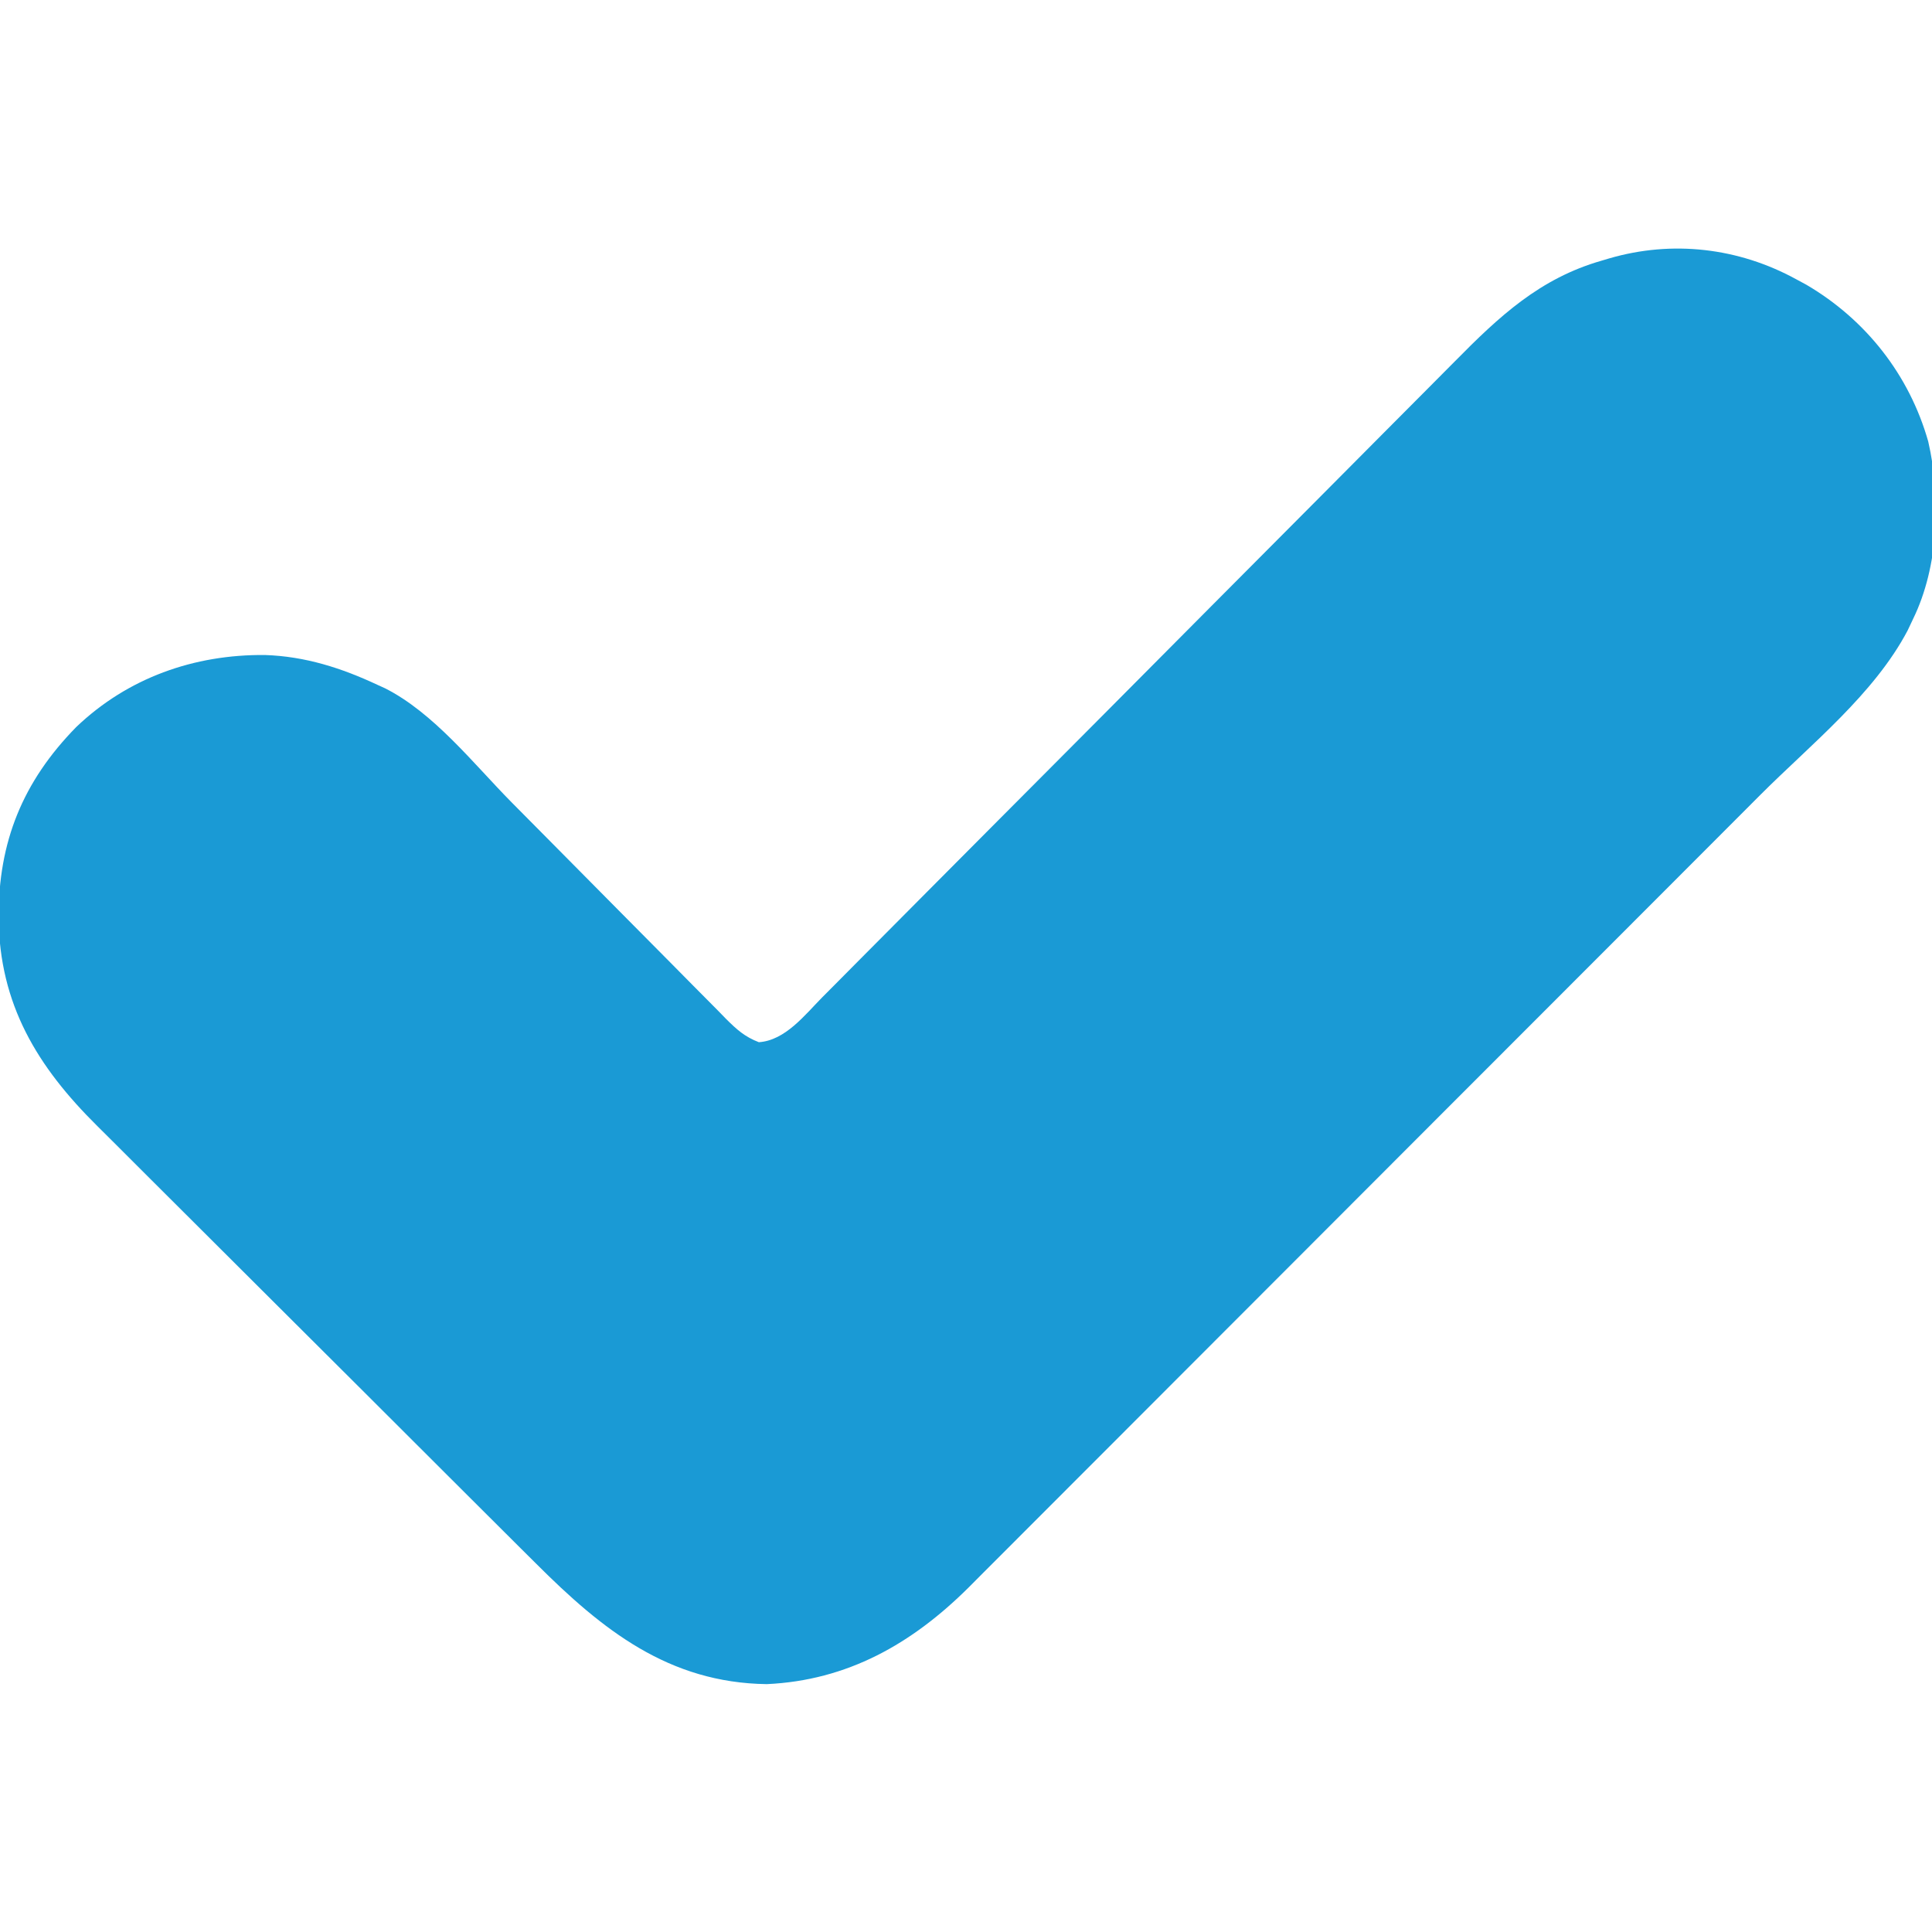 <?xml version="1.0" encoding="UTF-8"?>
<svg version="1.1" xmlns="http://www.w3.org/2000/svg" width="512" height="512">
<path d="M0 0 C0.891 0.481 1.781 0.962 2.699 1.457 C18.471 10.704 29.997 25.362 35 43 C38.443 57.958 37.757 76.159 31 90 C30.515 91.025 30.031 92.05 29.531 93.105 C20.629 109.972 3.945 123.212 -9.437 136.597 C-12.341 139.503 -15.242 142.411 -18.143 145.319 C-24.464 151.654 -30.79 157.985 -37.116 164.316 C-41.071 168.274 -45.027 172.234 -48.982 176.193 C-59.953 187.177 -70.925 198.159 -81.901 209.138 C-82.601 209.839 -83.301 210.539 -84.022 211.26 C-84.724 211.962 -85.426 212.664 -86.148 213.387 C-87.57 214.809 -88.991 216.231 -90.413 217.653 C-91.118 218.358 -91.823 219.064 -92.549 219.79 C-103.989 231.234 -115.422 242.685 -126.852 254.138 C-138.614 265.923 -150.381 277.703 -162.154 289.477 C-168.754 296.078 -175.351 302.681 -181.942 309.29 C-187.549 314.912 -193.161 320.53 -198.78 326.14 C-201.643 328.999 -204.504 331.861 -207.358 334.729 C-209.976 337.36 -212.601 339.983 -215.231 342.602 C-216.619 343.987 -218 345.38 -219.381 346.773 C-234.372 361.648 -251.424 371.339 -272.812 372.312 C-298.816 371.955 -316.372 357.928 -333.93 340.376 C-335.317 338.997 -336.704 337.618 -338.092 336.24 C-341.841 332.513 -345.583 328.78 -349.323 325.044 C-351.665 322.706 -354.008 320.369 -356.352 318.032 C-364.543 309.866 -372.728 301.694 -380.908 293.517 C-388.511 285.918 -396.127 278.332 -403.749 270.752 C-410.312 264.224 -416.865 257.686 -423.411 251.141 C-427.312 247.241 -431.217 243.345 -435.131 239.458 C-438.816 235.8 -442.488 232.13 -446.151 228.451 C-447.49 227.111 -448.833 225.774 -450.18 224.443 C-466.132 208.669 -476.155 192.184 -476.375 169.188 C-476.434 149.098 -469.983 133.161 -455.816 118.691 C-442.129 105.611 -424.558 99.421 -405.799 99.583 C-395.081 99.942 -385.454 103.029 -375.812 107.562 C-374.905 107.972 -374.905 107.972 -373.98 108.391 C-361.045 114.915 -350.509 128.406 -340.469 138.578 C-337.047 142.042 -333.616 145.497 -330.185 148.953 C-323.821 155.362 -317.462 161.775 -311.119 168.204 C-306.681 172.701 -302.231 177.186 -297.772 181.663 C-296.081 183.366 -294.395 185.073 -292.713 186.785 C-290.37 189.169 -288.013 191.536 -285.651 193.901 C-284.962 194.609 -284.273 195.318 -283.563 196.048 C-280.74 198.847 -278.638 200.755 -274.897 202.194 C-267.896 201.726 -262.73 194.994 -258.084 190.284 C-257.304 189.502 -256.525 188.72 -255.722 187.915 C-253.115 185.297 -250.516 182.672 -247.916 180.048 C-246.047 178.168 -244.177 176.289 -242.307 174.41 C-238.28 170.364 -234.257 166.315 -230.236 162.264 C-223.871 155.852 -217.496 149.451 -211.119 143.051 C-208.934 140.858 -206.749 138.666 -204.564 136.473 C-203.746 135.651 -203.746 135.651 -202.91 134.812 C-196.7 128.579 -190.492 122.343 -184.285 116.106 C-183.718 115.537 -183.151 114.967 -182.567 114.38 C-173.388 105.157 -164.217 95.926 -155.049 86.694 C-145.619 77.2 -136.178 67.717 -126.728 58.244 C-120.908 52.41 -115.098 46.567 -109.3 40.712 C-105.32 36.693 -101.328 32.685 -97.327 28.685 C-95.025 26.383 -92.73 24.075 -90.444 21.756 C-78.721 9.87 -67.918 -0.249 -51.5 -4.938 C-50.85 -5.132 -50.201 -5.326 -49.531 -5.525 C-32.817 -10.395 -15.275 -8.359 0 0 Z " fill="#1A9AD5" transform="translate(476,74)"/>
</svg>
